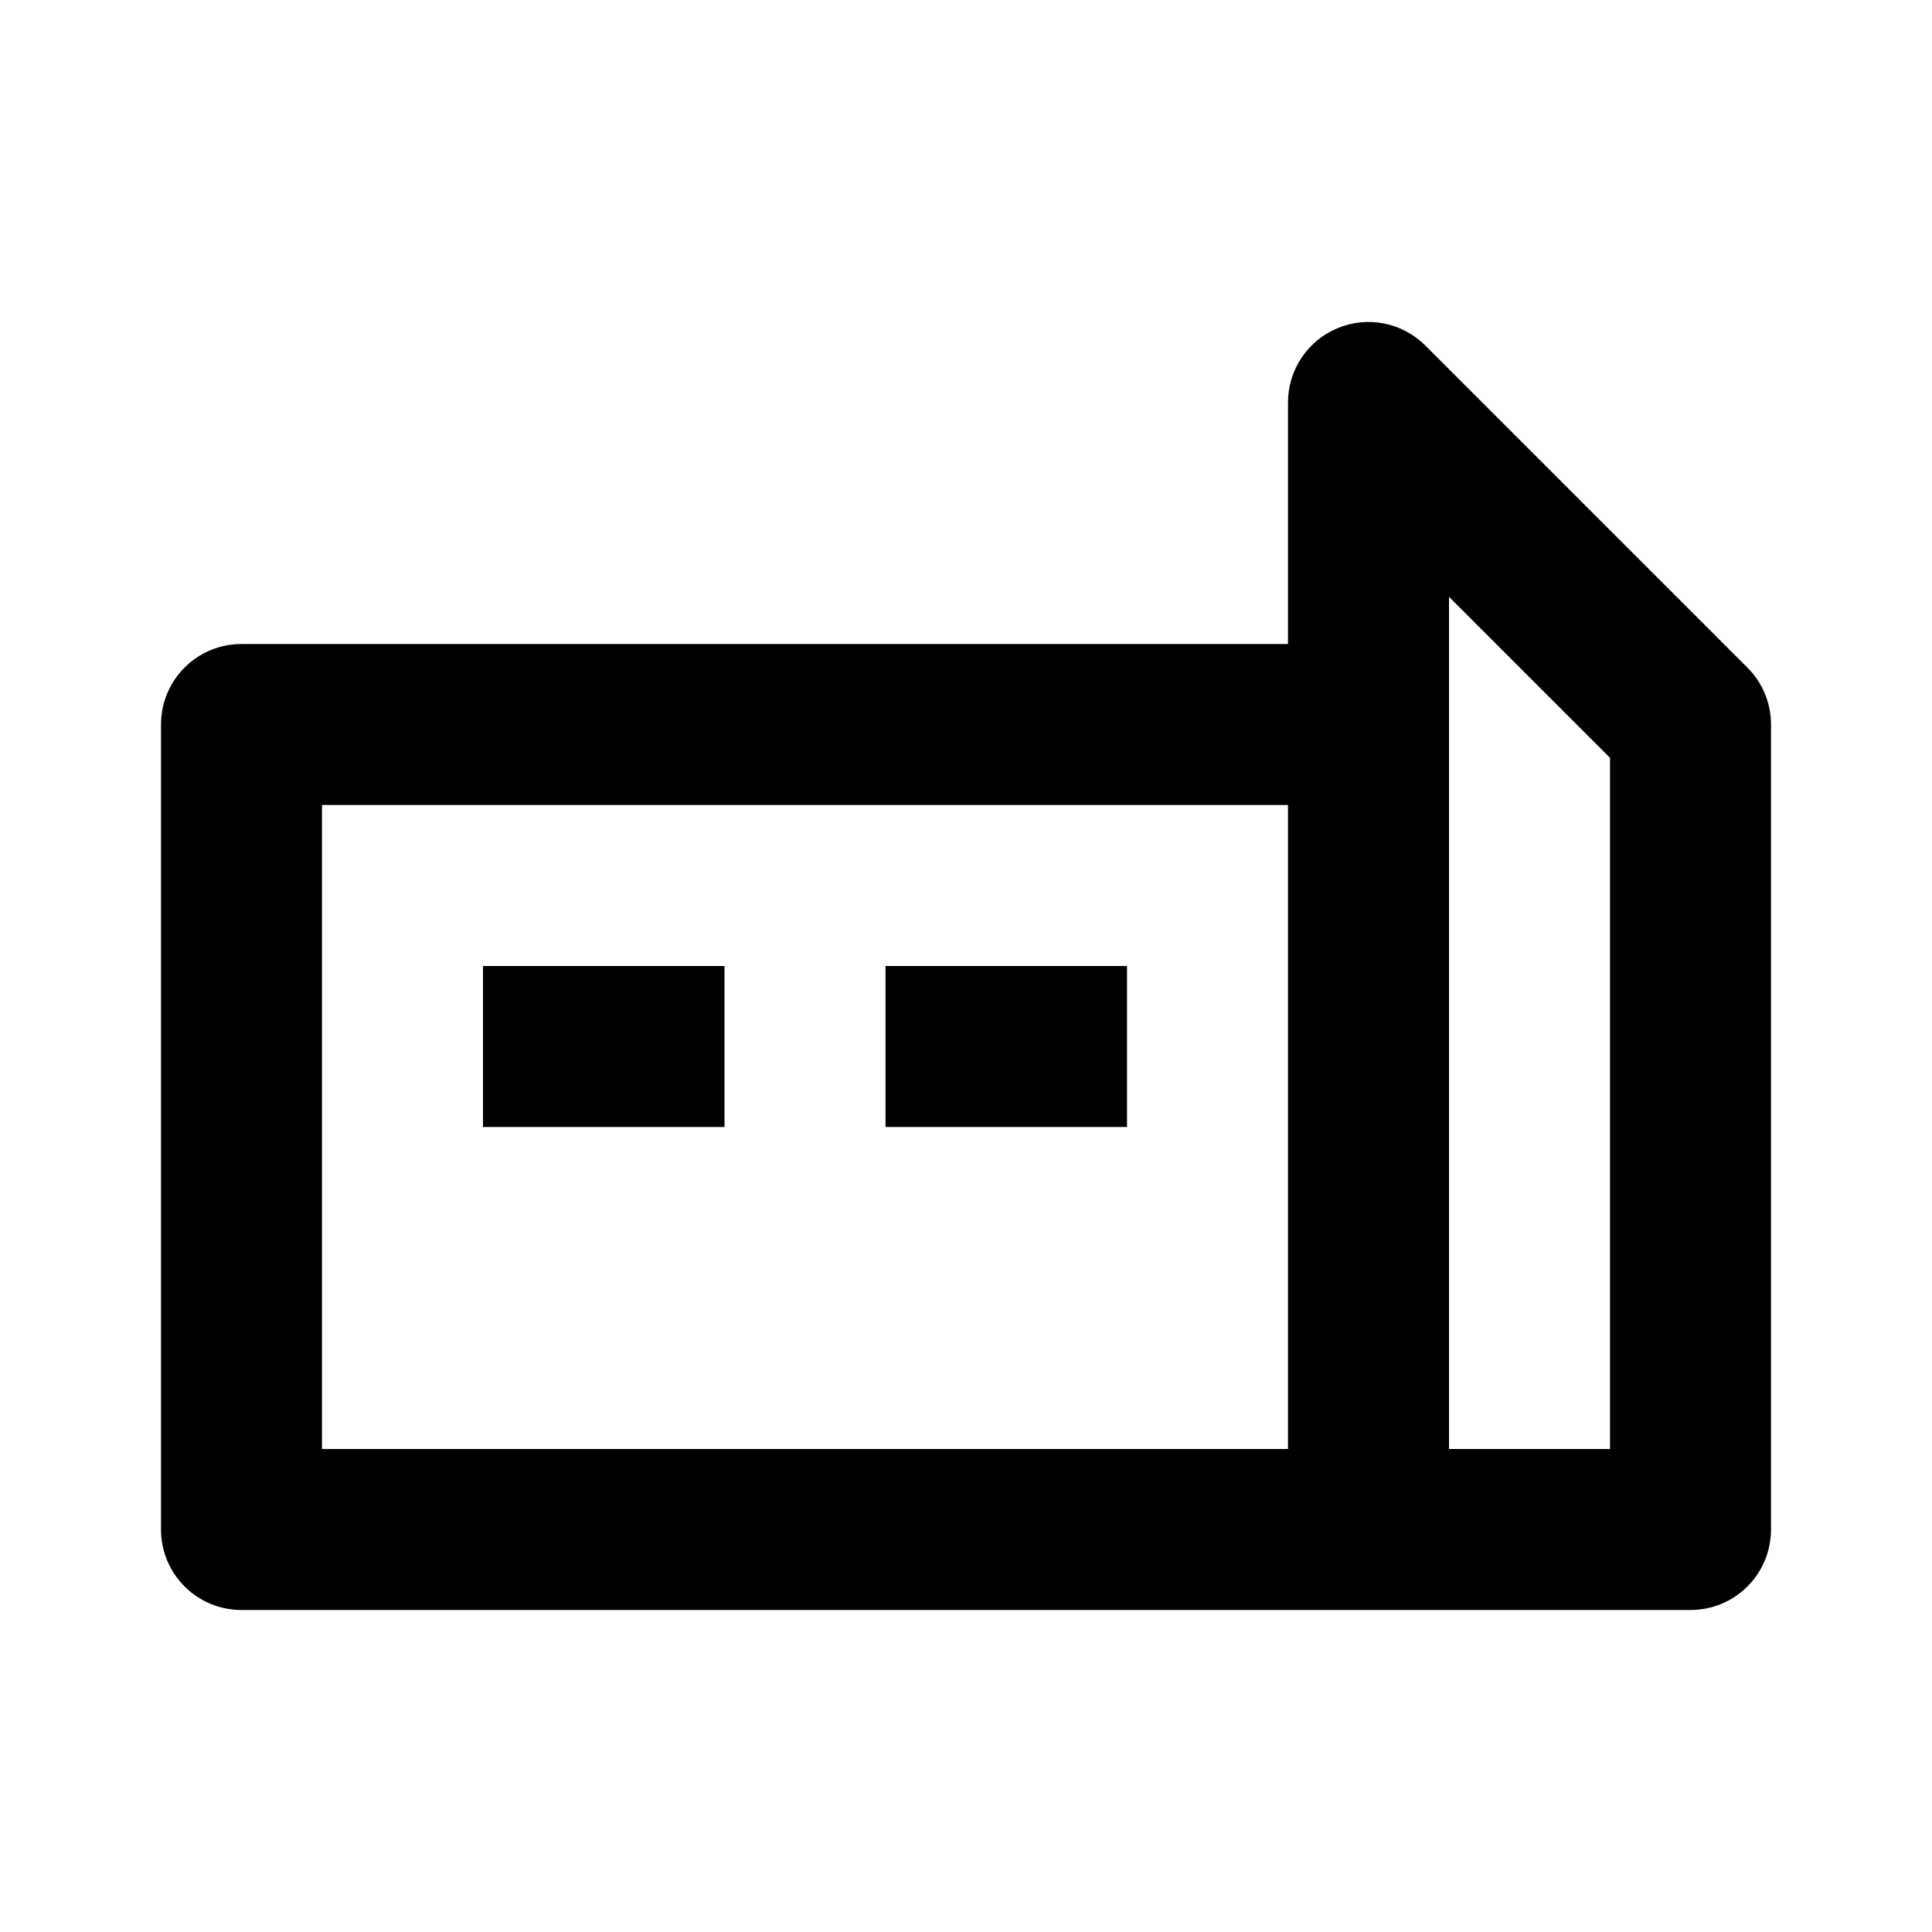 <?xml version="1.0" encoding="UTF-8"?>
<svg xmlns="http://www.w3.org/2000/svg" width="512pt" height="512pt" version="1.1" viewBox="0 0 512 512">
  <path d="m463.08 176.92-85.332-85.332c-6.102-6.102-15.254-7.957-23.254-4.629-7.981 3.281-13.164 11.09-13.164 19.711v64h-277.33c-11.797 0-21.332 9.535-21.332 21.332v213.33c0 11.797 9.535 21.332 21.332 21.332h384c11.797 0 21.332-9.535 21.332-21.332v-213.33c0-5.676-2.238-11.094-6.25-15.082zm-377.75 36.414h256v170.67h-256zm341.34 170.67h-42.668v-225.84l42.668 42.668zm-298.67-128h64v42.668h-64zm106.67 0h64v42.668h-64z"></path>
</svg>
